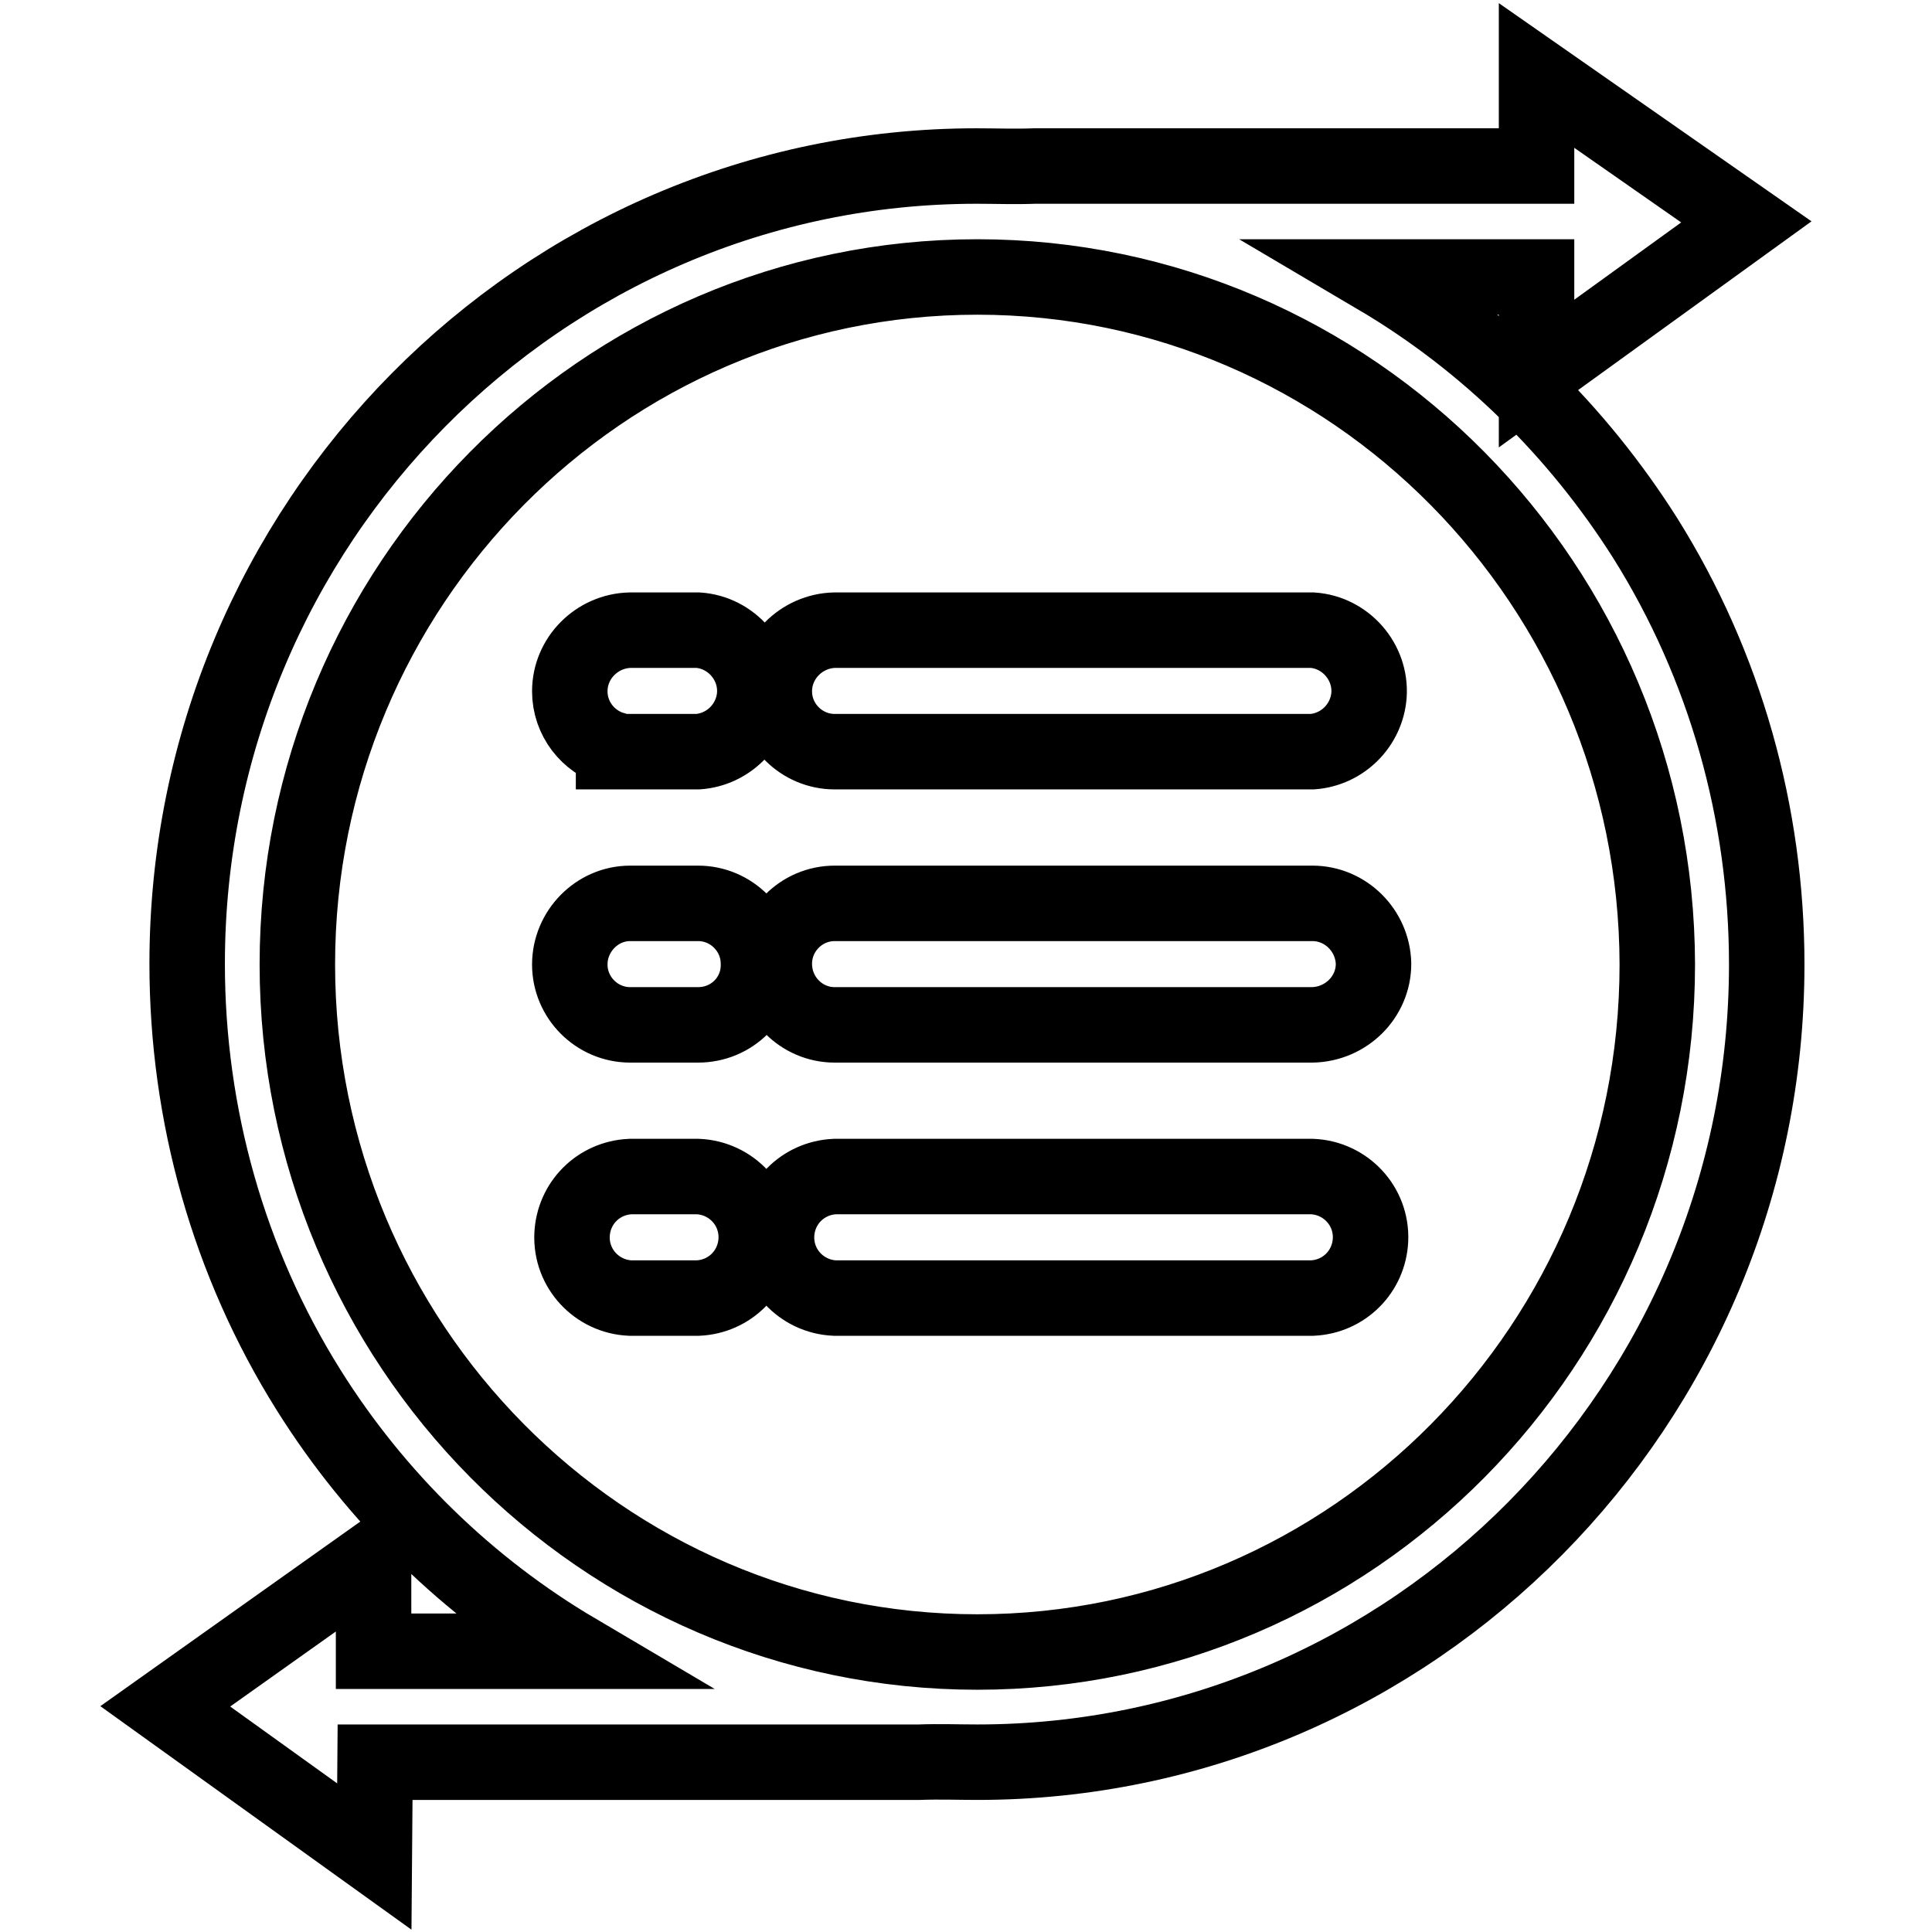 <?xml version="1.0" encoding="utf-8"?>
<!-- Svg Vector Icons : http://www.onlinewebfonts.com/icon -->
<!DOCTYPE svg PUBLIC "-//W3C//DTD SVG 1.1//EN" "http://www.w3.org/Graphics/SVG/1.1/DTD/svg11.dtd">
<svg version="1.1" xmlns="http://www.w3.org/2000/svg" xmlns:xlink="http://www.w3.org/1999/xlink" x="0px" y="0px" viewBox="0 0 256 256" enable-background="new 0 0 256 256" xml:space="preserve">
<g> <path stroke-width="10" fill-opacity="0" stroke="#000000"  d="M218,71.3c10.6,16.9,16.1,36.5,16.1,56.5c0,58.3-46.9,105.7-104.6,105.7c-2.5,0-5-0.1-7.7,0H49.7L49.6,246 l-27.7-19.9l27.6-19.6v12.3h26.9c-14.4-8.5-26.6-20.4-35.5-34.6c-10.6-16.9-16.1-36.5-16.1-56.5c0-58.3,46.9-105.7,104.6-105.7 c2.5,0,5,0.1,7.7,0h66.5L203.6,10l27.8,19.4l-27.8,20.1V36.7h-21.1C196.9,45.2,209,57.1,218,71.3z M129.5,36.7 c-49.7,0-90.1,40.9-90.1,91.1c0,50.2,40.4,91.1,90.1,91.1c49.7,0,90.1-40.8,90.1-91.1C219.5,77.6,179.2,36.7,129.5,36.7L129.5,36.7 z M81.3,99.6v-0.3c-3.4-1-5.8-4.1-5.8-7.7c0-4.4,3.6-8,8-8.1h9c4.4,0.3,7.8,4.2,7.5,8.6c-0.3,4-3.5,7.2-7.5,7.5H81.3z M92.5,135.8 h-9c-4.4,0-8-3.6-8-8c0-4.4,3.6-8.1,8-8.1h9c4.4,0,8,3.6,8,8C100.6,132.2,97,135.8,92.5,135.8z M83.5,172c-4.4-0.2-7.9-3.9-7.7-8.4 c0.2-4.2,3.5-7.5,7.7-7.7h9c4.4,0.2,7.9,3.9,7.7,8.4c-0.2,4.2-3.5,7.5-7.7,7.7H83.5z M110.6,172c-4.4-0.2-7.9-3.9-7.7-8.4 c0.2-4.2,3.5-7.5,7.7-7.7h63.3c4.4,0.2,7.9,3.9,7.7,8.4c-0.2,4.2-3.5,7.5-7.7,7.7H110.6L110.6,172z M173.9,99.6h-63.3 c-4.4,0-8-3.6-8-8c0-4.4,3.6-8,8-8.1h63.3c4.4,0.3,7.8,4.2,7.5,8.6C181.1,96.1,177.9,99.3,173.9,99.6L173.9,99.6z M110.6,135.8 c-4.4,0-8-3.6-8-8.1c0-4.4,3.6-8,8-8h63.3c4.4,0,8,3.6,8.1,8c0,4.4-3.6,8-8.1,8.1H110.6z"/></g>
</svg>